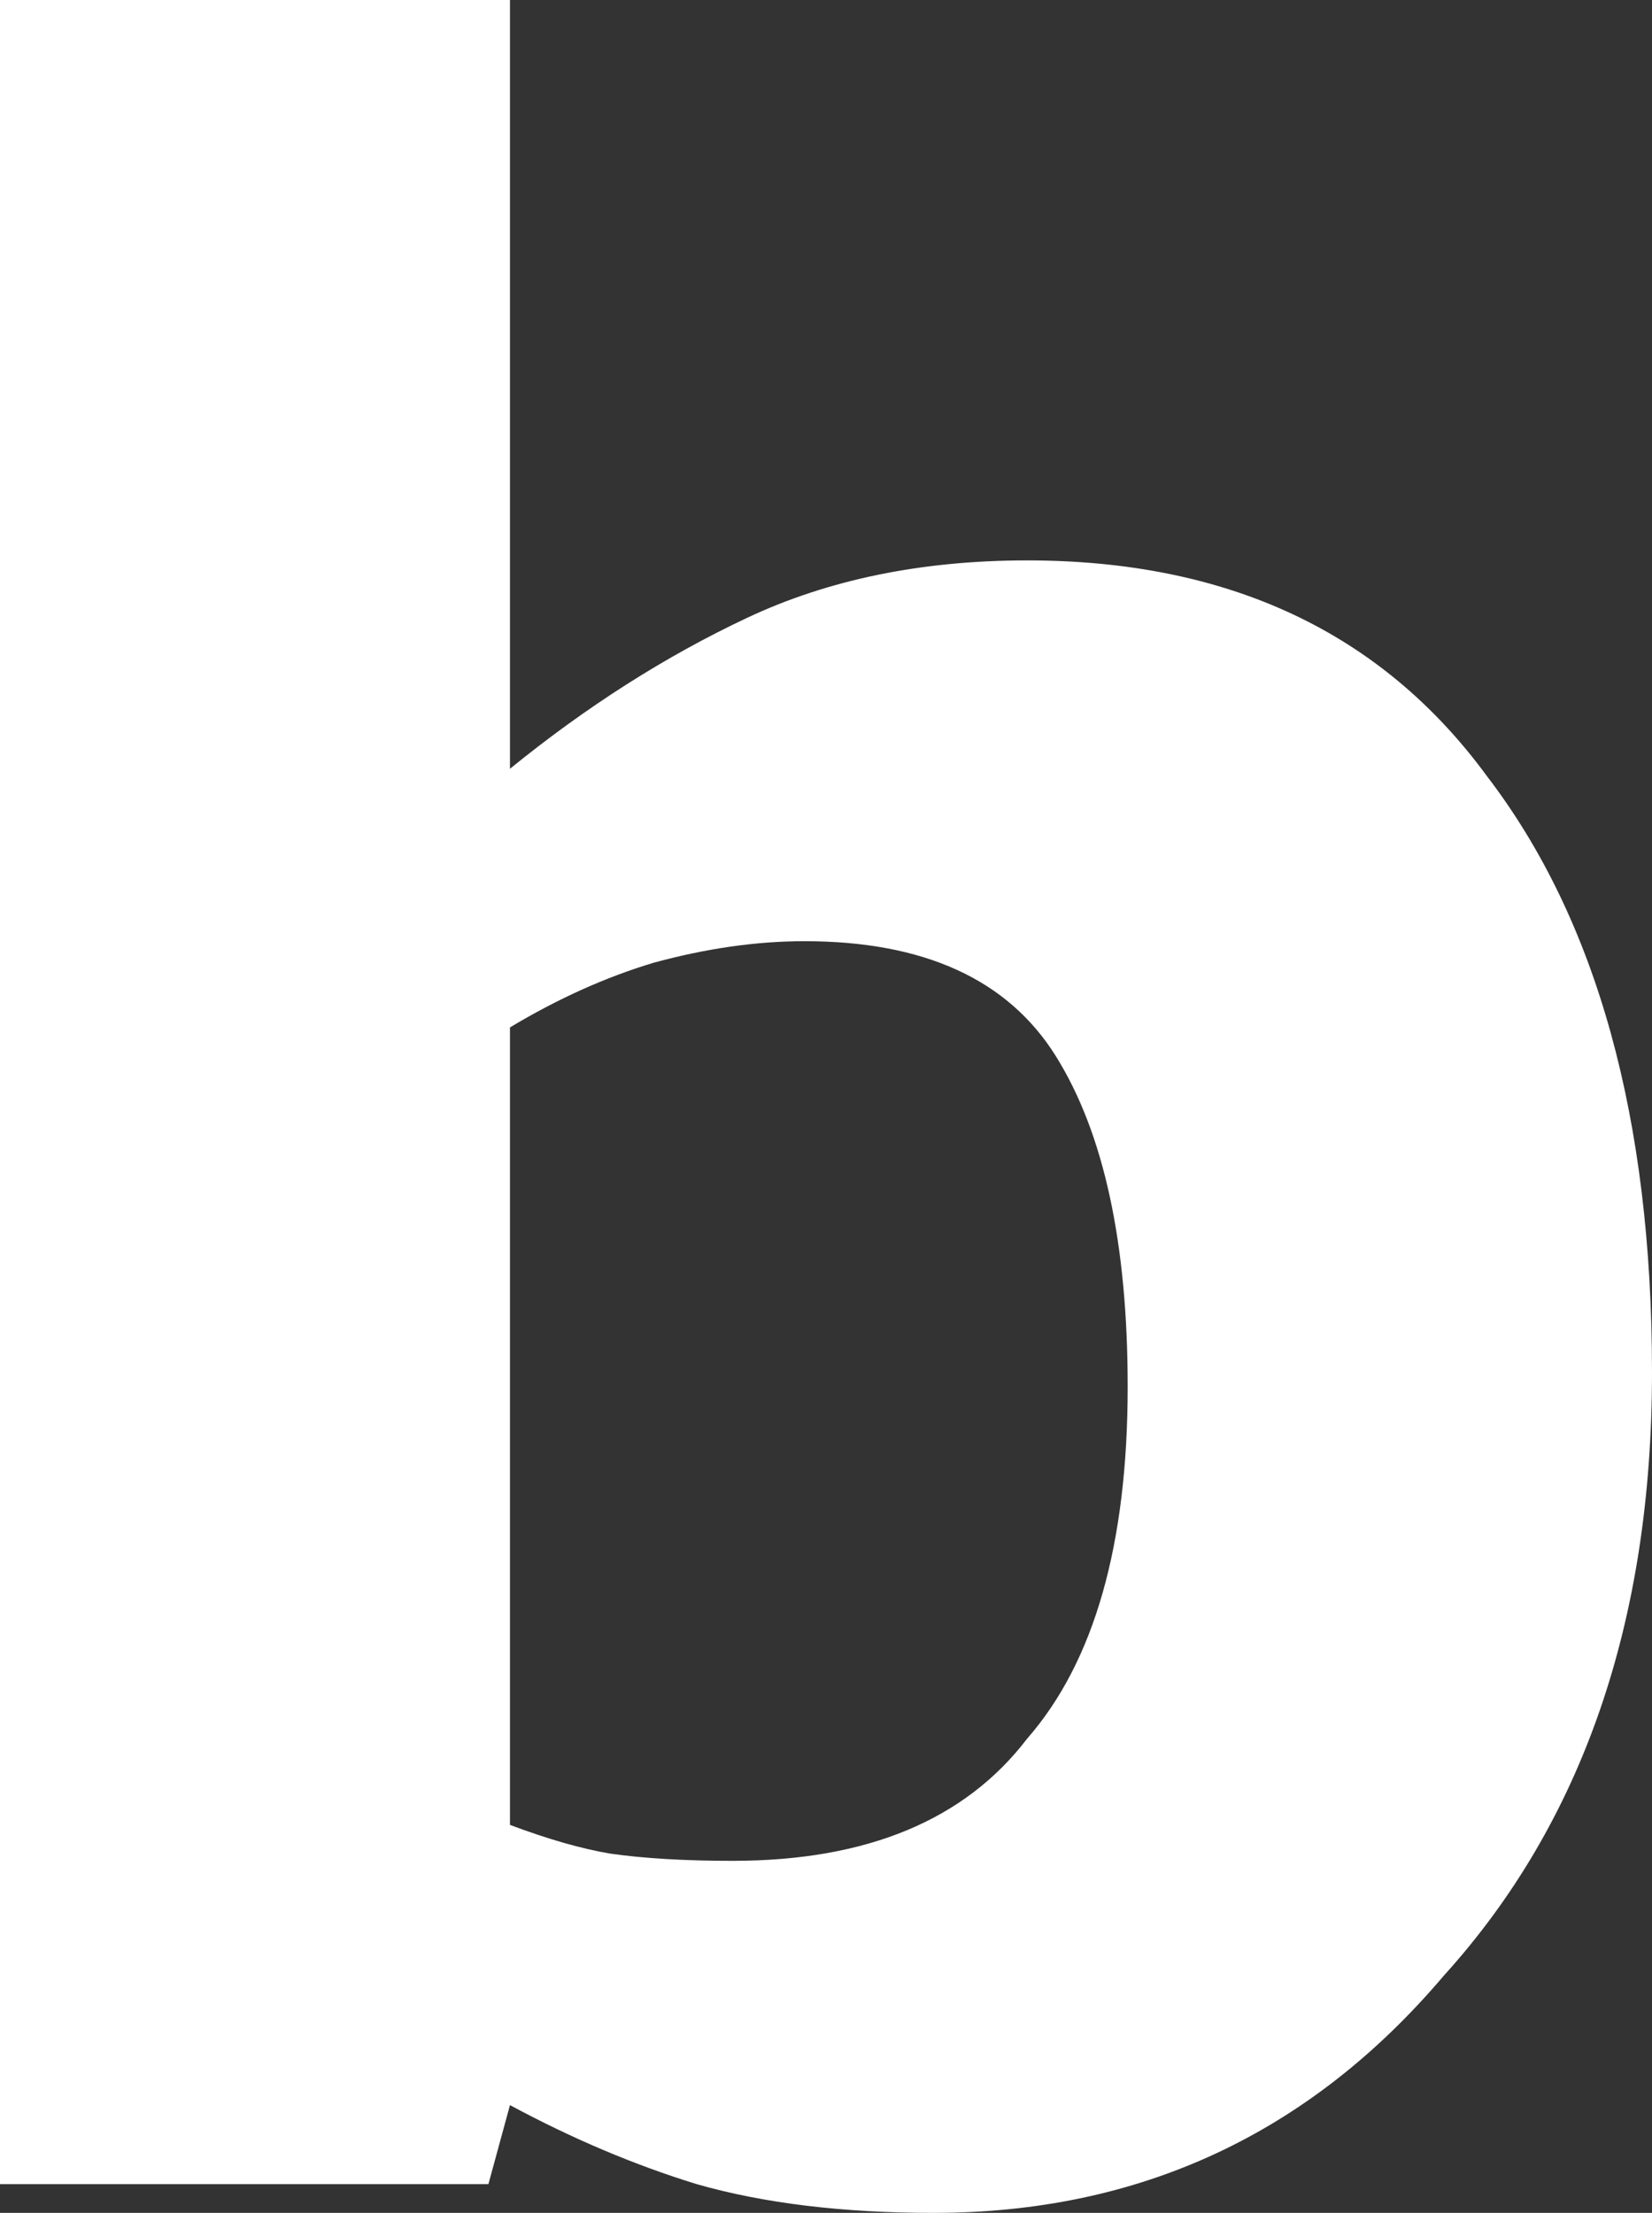 <?xml version="1.0" encoding="UTF-8" standalone="no"?>
<svg xmlns:xlink="http://www.w3.org/1999/xlink" height="15.4px" width="11.5px" xmlns="http://www.w3.org/2000/svg">
  <rect width="100%" height="100%" fill="#333333" stroke="none"/>
  <g transform="matrix(1.0, 0.0, 0.0, 1.0, 5.75, 7.7)">
    <path d="M5.75 1.85 Q5.75 4.45 4.3 6.05 2.9 7.7 0.75 7.7 -0.2 7.7 -0.9 7.5 -1.55 7.3 -2.2 6.95 L-2.35 7.5 -5.75 7.5 -5.75 -7.7 -2.2 -7.7 -2.2 -2.35 Q-1.4 -3.0 -0.55 -3.4 0.3 -3.8 1.4 -3.8 3.5 -3.8 4.6 -2.3 5.75 -0.8 5.75 1.85 M2.1 1.95 Q2.1 0.45 1.6 -0.35 1.1 -1.15 -0.15 -1.15 -0.65 -1.15 -1.2 -1.0 -1.7 -0.85 -2.2 -0.55 L-2.2 5.0 Q-1.8 5.15 -1.5 5.2 -1.15 5.25 -0.65 5.25 0.75 5.25 1.4 4.4 2.1 3.6 2.1 1.95" fill="#ffffff" fill-rule="evenodd" stroke="none"/>
  </g>
</svg>
